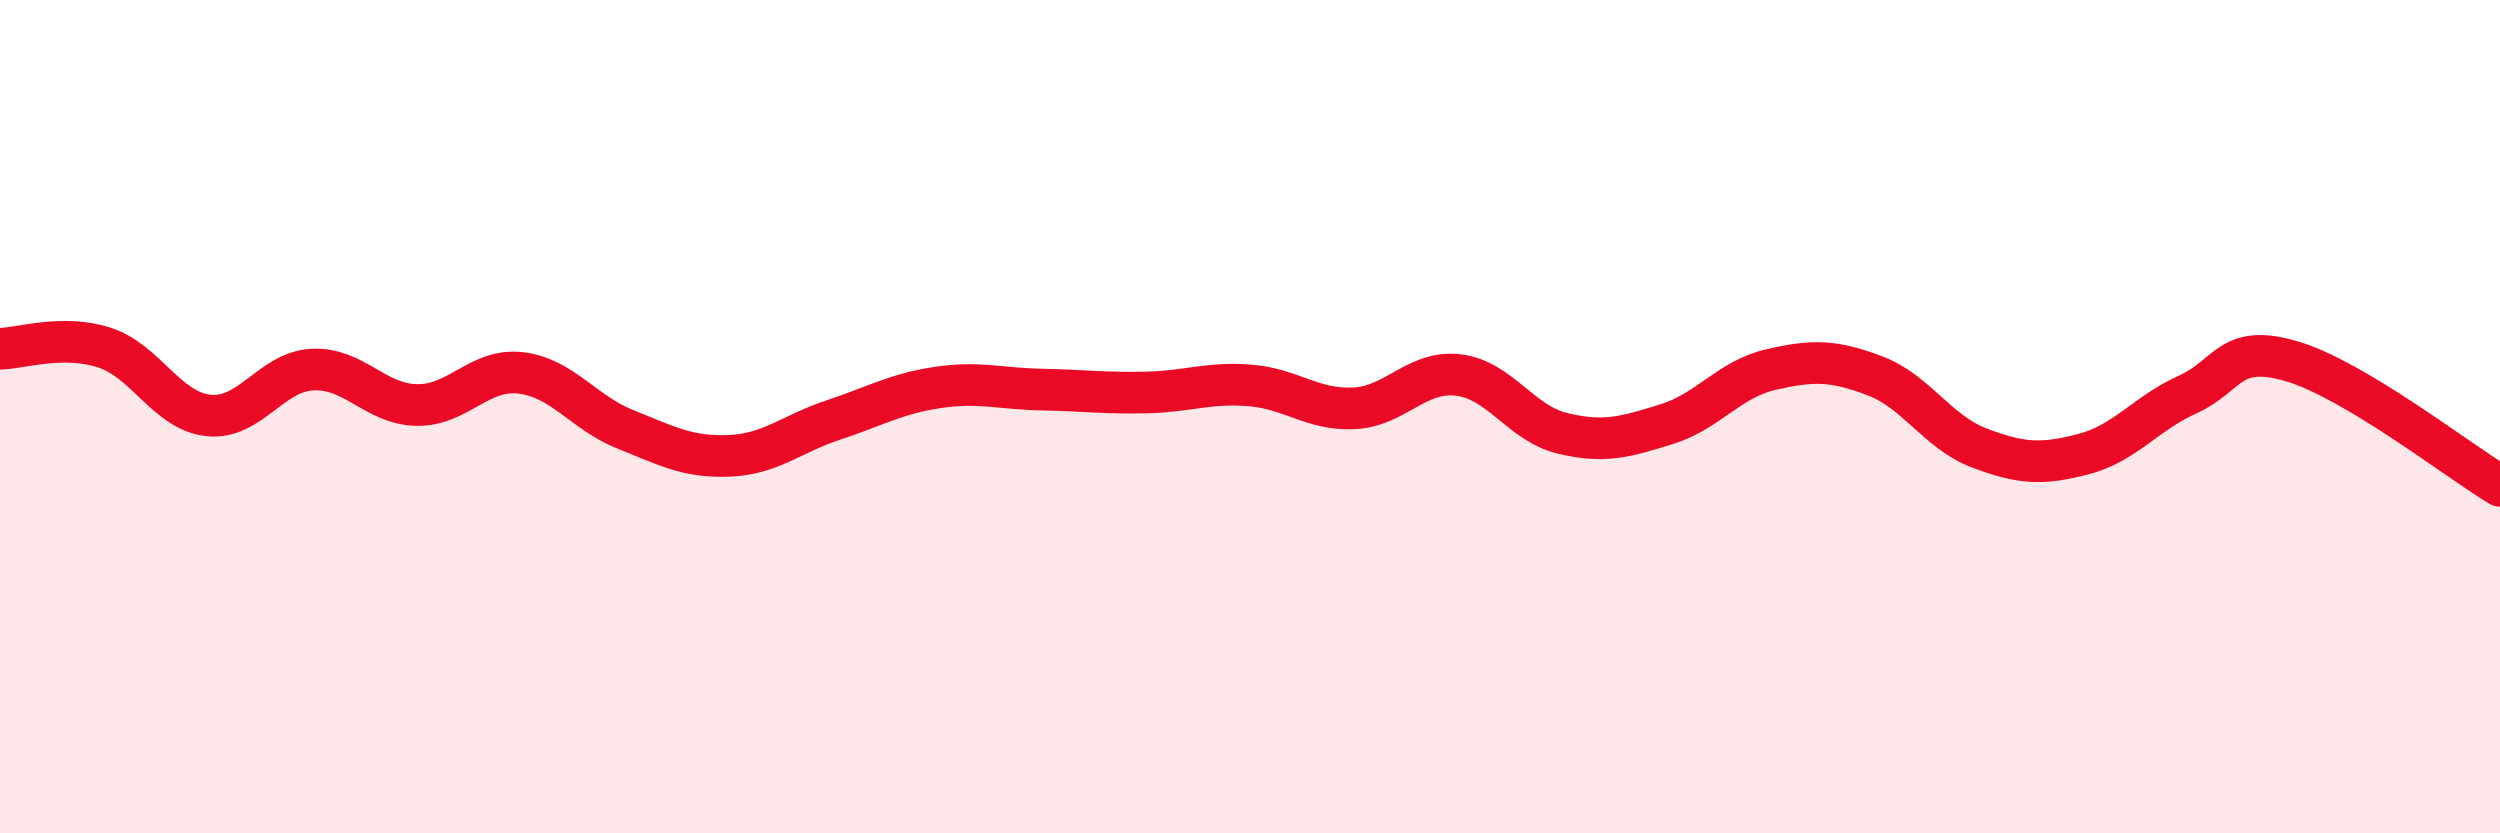 
    <svg width="60" height="20" viewBox="0 0 60 20" xmlns="http://www.w3.org/2000/svg">
      <path
        d="M 0,8.37 C 0.5,8.36 1.5,8.02 2.5,8.34 C 3.5,8.66 4,9.86 5,9.97 C 6,10.08 6.5,8.92 7.5,8.87 C 8.5,8.82 9,9.7 10,9.72 C 11,9.74 11.5,8.83 12.5,8.95 C 13.5,9.07 14,9.9 15,10.3 C 16,10.7 16.5,10.98 17.5,10.94 C 18.5,10.9 19,10.41 20,10.08 C 21,9.75 21.5,9.45 22.5,9.3 C 23.5,9.15 24,9.33 25,9.35 C 26,9.37 26.5,9.44 27.5,9.42 C 28.5,9.4 29,9.17 30,9.25 C 31,9.33 31.5,9.85 32.5,9.8 C 33.5,9.75 34,8.88 35,9 C 36,9.12 36.5,10.16 37.5,10.4 C 38.5,10.64 39,10.49 40,10.18 C 41,9.87 41.5,9.1 42.5,8.87 C 43.5,8.64 44,8.64 45,9.02 C 46,9.4 46.5,10.37 47.5,10.75 C 48.5,11.13 49,11.16 50,10.9 C 51,10.64 51.5,9.92 52.5,9.47 C 53.5,9.02 53.5,8.23 55,8.67 C 56.5,9.11 59,11.06 60,11.66L60 20L0 20Z"
        fill="#EB0A25"
        opacity="0.1"
        stroke-linecap="round"
        stroke-linejoin="round"
      />
      <path
        d="M 0,8.37 C 0.5,8.36 1.5,8.02 2.5,8.34 C 3.5,8.66 4,9.86 5,9.97 C 6,10.08 6.5,8.92 7.5,8.87 C 8.5,8.82 9,9.7 10,9.72 C 11,9.74 11.5,8.83 12.5,8.95 C 13.5,9.07 14,9.9 15,10.3 C 16,10.7 16.5,10.98 17.5,10.94 C 18.5,10.9 19,10.41 20,10.08 C 21,9.75 21.5,9.45 22.5,9.3 C 23.5,9.15 24,9.33 25,9.35 C 26,9.37 26.5,9.44 27.5,9.42 C 28.5,9.4 29,9.17 30,9.25 C 31,9.33 31.5,9.85 32.5,9.8 C 33.5,9.75 34,8.88 35,9 C 36,9.12 36.5,10.16 37.5,10.4 C 38.5,10.64 39,10.49 40,10.18 C 41,9.87 41.5,9.1 42.5,8.87 C 43.5,8.64 44,8.64 45,9.02 C 46,9.4 46.5,10.37 47.5,10.75 C 48.5,11.13 49,11.16 50,10.9 C 51,10.64 51.5,9.92 52.5,9.47 C 53.5,9.02 53.5,8.23 55,8.67 C 56.5,9.11 59,11.06 60,11.66"
        stroke="#EB0A25"
        stroke-width="1"
        fill="none"
        stroke-linecap="round"
        stroke-linejoin="round"
      />
    </svg>
  